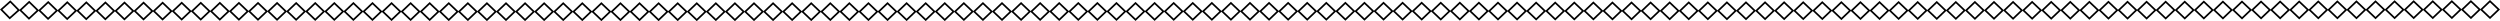 <?xml version="1.0" encoding="UTF-8"?>
<svg xmlns="http://www.w3.org/2000/svg" id="Layer_2" viewBox="0 0 1572.82 13.32">
  <defs>
    <style>.cls-1{fill:none;stroke:#000;stroke-miterlimit:300;stroke-width:1.08px;}</style>
  </defs>
  <g id="Layer_1-2">
    <g>
      <polygon class="cls-1" points=".78 6.01 6.47 .94 11.81 6.37 6.12 11.44 .78 6.01"></polygon>
      <polygon class="cls-1" points="12.77 6.4 18.36 1.21 23.81 6.53 18.23 11.72 12.77 6.4"></polygon>
      <polygon class="cls-1" points="24.77 6.55 30.34 1.34 35.81 6.64 30.24 11.85 24.77 6.55"></polygon>
      <polygon class="cls-1" points="36.78 6.65 42.33 1.44 47.81 6.73 42.26 11.94 36.78 6.65"></polygon>
      <polygon class="cls-1" points="48.78 6.74 54.32 1.51 59.81 6.8 54.26 12.02 48.78 6.74"></polygon>
      <polygon class="cls-1" points="60.78 6.8 66.32 1.58 71.81 6.86 66.27 12.09 60.78 6.8"></polygon>
      <polygon class="cls-1" points="72.78 6.86 78.32 1.63 83.82 6.91 78.28 12.14 72.78 6.86"></polygon>
      <polygon class="cls-1" points="84.78 6.91 90.32 1.68 95.82 6.96 90.28 12.19 84.78 6.91"></polygon>
      <polygon class="cls-1" points="96.78 6.96 102.32 1.72 107.82 7 102.28 12.23 96.78 6.96"></polygon>
      <polygon class="cls-1" points="108.79 7 114.32 1.76 119.82 7.03 114.29 12.27 108.79 7"></polygon>
      <polygon class="cls-1" points="120.79 7.03 126.32 1.79 131.82 7.06 126.29 12.3 120.79 7.03"></polygon>
      <polygon class="cls-1" points="132.79 7.07 138.32 1.83 143.82 7.09 138.29 12.33 132.79 7.07"></polygon>
      <polygon class="cls-1" points="144.79 7.09 150.32 1.85 155.83 7.12 150.3 12.36 144.79 7.09"></polygon>
      <polygon class="cls-1" points="156.79 7.12 162.32 1.88 167.83 7.14 162.3 12.39 156.79 7.12"></polygon>
      <polygon class="cls-1" points="168.79 7.14 174.32 1.9 179.83 7.16 174.3 12.41 168.79 7.14"></polygon>
      <polygon class="cls-1" points="180.8 7.17 186.32 1.92 191.83 7.18 186.3 12.43 180.8 7.17"></polygon>
      <polygon class="cls-1" points="192.8 7.19 198.32 1.94 203.83 7.2 198.31 12.45 192.8 7.19"></polygon>
      <polygon class="cls-1" points="204.8 7.2 210.32 1.96 215.84 7.22 210.31 12.46 204.8 7.2"></polygon>
      <polygon class="cls-1" points="216.8 7.22 222.33 1.97 227.84 7.23 222.31 12.48 216.8 7.22"></polygon>
      <polygon class="cls-1" points="228.8 7.23 234.33 1.98 239.84 7.24 234.32 12.49 228.8 7.23"></polygon>
      <polygon class="cls-1" points="240.8 7.25 246.33 2 251.84 7.26 246.32 12.51 240.8 7.25"></polygon>
      <polygon class="cls-1" points="252.81 7.26 258.33 2.01 263.84 7.27 258.32 12.52 252.81 7.26"></polygon>
      <polygon class="cls-1" points="264.81 7.27 270.33 2.02 275.84 7.28 270.32 12.53 264.81 7.27"></polygon>
      <polygon class="cls-1" points="276.81 7.28 282.33 2.03 287.85 7.29 282.32 12.54 276.81 7.28"></polygon>
      <polygon class="cls-1" points="288.81 7.29 294.33 2.03 299.85 7.29 294.33 12.54 288.81 7.29"></polygon>
      <polygon class="cls-1" points="300.81 7.29 306.33 2.04 311.85 7.3 306.33 12.55 300.81 7.29"></polygon>
      <polygon class="cls-1" points="312.82 7.3 318.34 2.05 323.85 7.3 318.33 12.56 312.82 7.3"></polygon>
      <polygon class="cls-1" points="324.82 7.3 330.34 2.05 335.85 7.31 330.33 12.56 324.82 7.3"></polygon>
      <polygon class="cls-1" points="336.82 7.31 342.34 2.06 347.86 7.31 342.34 12.57 336.82 7.31"></polygon>
      <polygon class="cls-1" points="348.82 7.31 354.34 2.06 359.86 7.32 354.34 12.57 348.82 7.31"></polygon>
      <polygon class="cls-1" points="360.82 7.32 366.34 2.06 371.86 7.32 366.34 12.57 360.82 7.32"></polygon>
      <polygon class="cls-1" points="372.82 7.32 378.34 2.07 383.86 7.32 378.34 12.57 372.82 7.32"></polygon>
      <polygon class="cls-1" points="384.83 7.32 390.34 2.07 395.86 7.32 390.34 12.58 384.83 7.32"></polygon>
      <polygon class="cls-1" points="396.83 7.32 402.35 2.07 407.86 7.32 402.35 12.58 396.83 7.32"></polygon>
      <polygon class="cls-1" points="408.83 7.32 414.35 2.07 419.87 7.32 414.35 12.58 408.83 7.32"></polygon>
      <polygon class="cls-1" points="420.83 7.32 426.35 2.07 431.87 7.32 426.35 12.58 420.83 7.32"></polygon>
      <polygon class="cls-1" points="432.83 7.32 438.35 2.07 443.87 7.32 438.35 12.57 432.83 7.32"></polygon>
      <polygon class="cls-1" points="444.84 7.32 450.35 2.06 455.87 7.32 450.35 12.57 444.84 7.32"></polygon>
      <polygon class="cls-1" points="456.84 7.32 462.35 2.06 467.87 7.32 462.36 12.57 456.84 7.32"></polygon>
      <polygon class="cls-1" points="468.84 7.32 474.36 2.06 479.88 7.31 474.36 12.57 468.84 7.32"></polygon>
      <polygon class="cls-1" points="480.84 7.31 486.36 2.06 491.88 7.31 486.36 12.57 480.84 7.31"></polygon>
      <polygon class="cls-1" points="492.84 7.31 498.36 2.05 503.88 7.31 498.36 12.56 492.84 7.31"></polygon>
      <polygon class="cls-1" points="504.84 7.31 510.36 2.05 515.88 7.3 510.36 12.56 504.84 7.31"></polygon>
      <polygon class="cls-1" points="516.85 7.3 522.36 2.05 527.88 7.3 522.37 12.55 516.85 7.3"></polygon>
      <polygon class="cls-1" points="528.85 7.3 534.36 2.04 539.88 7.29 534.37 12.55 528.85 7.3"></polygon>
      <polygon class="cls-1" points="540.85 7.29 546.37 2.03 551.89 7.29 546.37 12.54 540.85 7.29"></polygon>
      <polygon class="cls-1" points="552.85 7.29 558.37 2.03 563.89 7.28 558.37 12.54 552.85 7.29"></polygon>
      <polygon class="cls-1" points="564.85 7.28 570.37 2.02 575.89 7.27 570.37 12.53 564.85 7.28"></polygon>
      <polygon class="cls-1" points="576.86 7.27 582.37 2.02 587.89 7.27 582.38 12.53 576.86 7.27"></polygon>
      <polygon class="cls-1" points="588.86 7.27 594.37 2.01 599.89 7.26 594.38 12.52 588.86 7.27"></polygon>
      <polygon class="cls-1" points="600.86 7.26 606.37 2 611.9 7.25 606.38 12.51 600.86 7.26"></polygon>
      <polygon class="cls-1" points="612.86 7.25 618.38 2 623.9 7.25 618.38 12.5 612.86 7.25"></polygon>
      <polygon class="cls-1" points="624.86 7.25 630.38 1.99 635.9 7.24 630.38 12.5 624.86 7.25"></polygon>
      <polygon class="cls-1" points="636.86 7.24 642.38 1.98 647.9 7.23 642.39 12.49 636.86 7.24"></polygon>
      <polygon class="cls-1" points="648.87 7.23 654.38 1.97 659.9 7.22 654.39 12.48 648.87 7.23"></polygon>
      <polygon class="cls-1" points="660.87 7.22 666.38 1.96 671.9 7.21 666.39 12.47 660.87 7.22"></polygon>
      <polygon class="cls-1" points="672.87 7.21 678.38 1.95 683.91 7.2 678.39 12.46 672.87 7.21"></polygon>
      <polygon class="cls-1" points="684.87 7.2 690.39 1.94 695.91 7.19 690.39 12.45 684.87 7.2"></polygon>
      <polygon class="cls-1" points="696.87 7.19 702.39 1.94 707.91 7.19 702.4 12.44 696.87 7.19"></polygon>
      <polygon class="cls-1" points="708.88 7.18 714.39 1.93 719.91 7.18 714.4 12.43 708.88 7.18"></polygon>
      <polygon class="cls-1" points="720.88 7.17 726.39 1.92 731.91 7.17 726.4 12.42 720.88 7.17"></polygon>
      <polygon class="cls-1" points="732.88 7.16 738.39 1.91 743.91 7.15 738.4 12.41 732.88 7.16"></polygon>
      <polygon class="cls-1" points="744.88 7.15 750.39 1.9 755.92 7.14 750.4 12.4 744.88 7.15"></polygon>
      <polygon class="cls-1" points="756.88 7.14 762.4 1.88 767.92 7.13 762.41 12.39 756.88 7.14"></polygon>
      <polygon class="cls-1" points="768.88 7.13 774.4 1.87 779.92 7.12 774.41 12.38 768.88 7.13"></polygon>
      <polygon class="cls-1" points="780.89 7.12 786.4 1.86 791.92 7.11 786.41 12.37 780.89 7.12"></polygon>
      <polygon class="cls-1" points="792.89 7.11 798.4 1.85 803.92 7.1 798.41 12.36 792.89 7.11"></polygon>
      <polygon class="cls-1" points="804.89 7.1 810.4 1.84 815.93 7.09 810.41 12.35 804.89 7.1"></polygon>
      <polygon class="cls-1" points="816.89 7.09 822.4 1.83 827.93 7.08 822.41 12.34 816.89 7.09"></polygon>
      <polygon class="cls-1" points="828.89 7.07 834.41 1.81 839.93 7.06 834.42 12.32 828.89 7.07"></polygon>
      <polygon class="cls-1" points="840.9 7.06 846.41 1.8 851.93 7.05 846.42 12.31 840.9 7.06"></polygon>
      <polygon class="cls-1" points="852.9 7.05 858.41 1.79 863.93 7.04 858.42 12.3 852.9 7.05"></polygon>
      <polygon class="cls-1" points="864.9 7.04 870.41 1.78 875.93 7.02 870.42 12.28 864.9 7.04"></polygon>
      <polygon class="cls-1" points="876.9 7.02 882.41 1.76 887.94 7.01 882.42 12.27 876.9 7.02"></polygon>
      <polygon class="cls-1" points="888.9 7.01 894.41 1.75 899.94 7 894.43 12.26 888.9 7.01"></polygon>
      <polygon class="cls-1" points="900.9 7 906.42 1.74 911.94 6.99 906.43 12.25 900.9 7"></polygon>
      <polygon class="cls-1" points="912.91 6.98 918.42 1.72 923.94 6.97 918.43 12.23 912.91 6.98"></polygon>
      <polygon class="cls-1" points="924.91 6.97 930.42 1.71 935.94 6.96 930.43 12.22 924.91 6.97"></polygon>
      <polygon class="cls-1" points="936.91 6.96 942.42 1.69 947.95 6.94 942.43 12.2 936.91 6.96"></polygon>
      <polygon class="cls-1" points="948.91 6.94 954.42 1.68 959.95 6.93 954.44 12.19 948.91 6.94"></polygon>
      <polygon class="cls-1" points="960.91 6.93 966.42 1.67 971.95 6.91 966.44 12.18 960.91 6.93"></polygon>
      <polygon class="cls-1" points="972.92 6.91 978.43 1.65 983.95 6.9 978.44 12.16 972.92 6.91"></polygon>
      <polygon class="cls-1" points="984.92 6.9 990.43 1.64 995.95 6.88 990.44 12.15 984.92 6.9"></polygon>
      <polygon class="cls-1" points="996.92 6.88 1002.43 1.62 1007.95 6.87 1002.44 12.13 996.92 6.88"></polygon>
      <polygon class="cls-1" points="1008.92 6.87 1014.43 1.61 1019.96 6.85 1014.45 12.12 1008.92 6.87"></polygon>
      <polygon class="cls-1" points="1020.92 6.85 1026.43 1.59 1031.96 6.84 1026.45 12.1 1020.92 6.85"></polygon>
      <polygon class="cls-1" points="1032.92 6.84 1038.44 1.58 1043.96 6.82 1038.45 12.08 1032.92 6.84"></polygon>
      <polygon class="cls-1" points="1044.93 6.82 1050.44 1.56 1055.96 6.81 1050.45 12.07 1044.93 6.82"></polygon>
      <polygon class="cls-1" points="1056.93 6.81 1062.44 1.54 1067.96 6.79 1062.45 12.05 1056.93 6.81"></polygon>
      <polygon class="cls-1" points="1068.93 6.79 1074.44 1.53 1079.97 6.78 1074.45 12.04 1068.93 6.79"></polygon>
      <polygon class="cls-1" points="1080.93 6.77 1086.44 1.51 1091.97 6.76 1086.46 12.02 1080.93 6.77"></polygon>
      <polygon class="cls-1" points="1092.93 6.76 1098.44 1.5 1103.97 6.74 1098.46 12.01 1092.93 6.76"></polygon>
      <polygon class="cls-1" points="1104.94 6.74 1110.45 1.48 1115.97 6.73 1110.46 11.99 1104.94 6.74"></polygon>
      <polygon class="cls-1" points="1116.94 6.73 1122.45 1.46 1127.97 6.71 1122.46 11.97 1116.94 6.73"></polygon>
      <polygon class="cls-1" points="1128.94 6.71 1134.45 1.45 1139.97 6.69 1134.46 11.96 1128.94 6.71"></polygon>
      <polygon class="cls-1" points="1140.94 6.69 1146.45 1.43 1151.98 6.68 1146.47 11.94 1140.94 6.69"></polygon>
      <polygon class="cls-1" points="1152.94 6.67 1158.45 1.41 1163.98 6.66 1158.47 11.92 1152.94 6.67"></polygon>
      <polygon class="cls-1" points="1164.94 6.66 1170.45 1.4 1175.98 6.64 1170.47 11.9 1164.94 6.66"></polygon>
      <polygon class="cls-1" points="1176.95 6.64 1182.46 1.38 1187.98 6.62 1182.47 11.89 1176.95 6.64"></polygon>
      <polygon class="cls-1" points="1188.95 6.62 1194.46 1.36 1199.98 6.61 1194.47 11.87 1188.95 6.62"></polygon>
      <polygon class="cls-1" points="1200.95 6.61 1206.46 1.34 1211.99 6.59 1206.48 11.85 1200.95 6.61"></polygon>
      <polygon class="cls-1" points="1212.95 6.59 1218.46 1.33 1223.99 6.57 1218.48 11.83 1212.95 6.59"></polygon>
      <polygon class="cls-1" points="1224.95 6.57 1230.46 1.31 1235.99 6.55 1230.48 11.82 1224.95 6.57"></polygon>
      <polygon class="cls-1" points="1236.95 6.55 1242.46 1.29 1247.99 6.53 1242.48 11.8 1236.95 6.55"></polygon>
      <polygon class="cls-1" points="1248.96 6.53 1254.47 1.27 1259.99 6.52 1254.48 11.78 1248.96 6.53"></polygon>
      <polygon class="cls-1" points="1260.96 6.52 1266.47 1.25 1271.99 6.5 1266.48 11.76 1260.96 6.52"></polygon>
      <polygon class="cls-1" points="1272.96 6.5 1278.47 1.23 1284 6.48 1278.49 11.74 1272.96 6.5"></polygon>
      <polygon class="cls-1" points="1284.96 6.48 1290.47 1.22 1296 6.46 1290.49 11.72 1284.96 6.48"></polygon>
      <polygon class="cls-1" points="1296.96 6.46 1302.47 1.2 1308 6.44 1302.49 11.71 1296.96 6.46"></polygon>
      <polygon class="cls-1" points="1308.97 6.44 1314.48 1.18 1320 6.42 1314.49 11.69 1308.97 6.44"></polygon>
      <polygon class="cls-1" points="1320.97 6.42 1326.48 1.16 1332 6.4 1326.49 11.67 1320.97 6.42"></polygon>
      <polygon class="cls-1" points="1332.97 6.4 1338.48 1.14 1344.01 6.38 1338.5 11.65 1332.97 6.4"></polygon>
      <polygon class="cls-1" points="1344.97 6.38 1350.48 1.12 1356.01 6.37 1350.5 11.63 1344.97 6.38"></polygon>
      <polygon class="cls-1" points="1356.97 6.36 1362.48 1.1 1368.01 6.35 1362.5 11.61 1356.97 6.36"></polygon>
      <polygon class="cls-1" points="1368.97 6.34 1374.48 1.08 1380.01 6.33 1374.5 11.59 1368.97 6.34"></polygon>
      <polygon class="cls-1" points="1380.98 6.32 1386.49 1.06 1392.01 6.31 1386.5 11.57 1380.98 6.32"></polygon>
      <polygon class="cls-1" points="1392.98 6.3 1398.49 1.04 1404.01 6.29 1398.51 11.55 1392.98 6.3"></polygon>
      <polygon class="cls-1" points="1404.98 6.28 1410.49 1.02 1416.02 6.27 1410.51 11.53 1404.98 6.28"></polygon>
      <polygon class="cls-1" points="1416.98 6.26 1422.49 1 1428.02 6.25 1422.51 11.51 1416.98 6.26"></polygon>
      <polygon class="cls-1" points="1428.98 6.24 1434.49 .98 1440.02 6.23 1434.51 11.49 1428.98 6.24"></polygon>
      <polygon class="cls-1" points="1440.99 6.22 1446.49 .96 1452.02 6.21 1446.51 11.47 1440.99 6.22"></polygon>
      <polygon class="cls-1" points="1452.99 6.2 1458.5 .94 1464.02 6.18 1458.51 11.45 1452.99 6.2"></polygon>
      <polygon class="cls-1" points="1464.99 6.18 1470.5 .92 1476.02 6.16 1470.52 11.43 1464.99 6.18"></polygon>
      <polygon class="cls-1" points="1476.99 6.16 1482.5 .9 1488.03 6.14 1482.52 11.41 1476.99 6.16"></polygon>
      <polygon class="cls-1" points="1488.99 6.14 1494.5 .88 1500.03 6.12 1494.52 11.39 1488.99 6.14"></polygon>
      <polygon class="cls-1" points="1500.99 6.12 1506.5 .86 1512.03 6.1 1506.52 11.36 1500.99 6.12"></polygon>
      <polygon class="cls-1" points="1513 6.1 1518.5 .83 1524.03 6.08 1518.52 11.34 1513 6.1"></polygon>
      <polygon class="cls-1" points="1525 6.08 1530.51 .81 1536.03 6.06 1530.52 11.32 1525 6.08"></polygon>
      <polygon class="cls-1" points="1537 6.05 1542.51 .79 1548.04 6.03 1542.53 11.3 1537 6.05"></polygon>
      <polygon class="cls-1" points="1549 6.03 1554.51 .77 1560.04 6.01 1554.53 11.28 1549 6.03"></polygon>
      <polygon class="cls-1" points="1561 6.01 1566.51 .75 1572.04 5.99 1566.53 11.25 1561 6.01"></polygon>
    </g>
  </g>
</svg>

